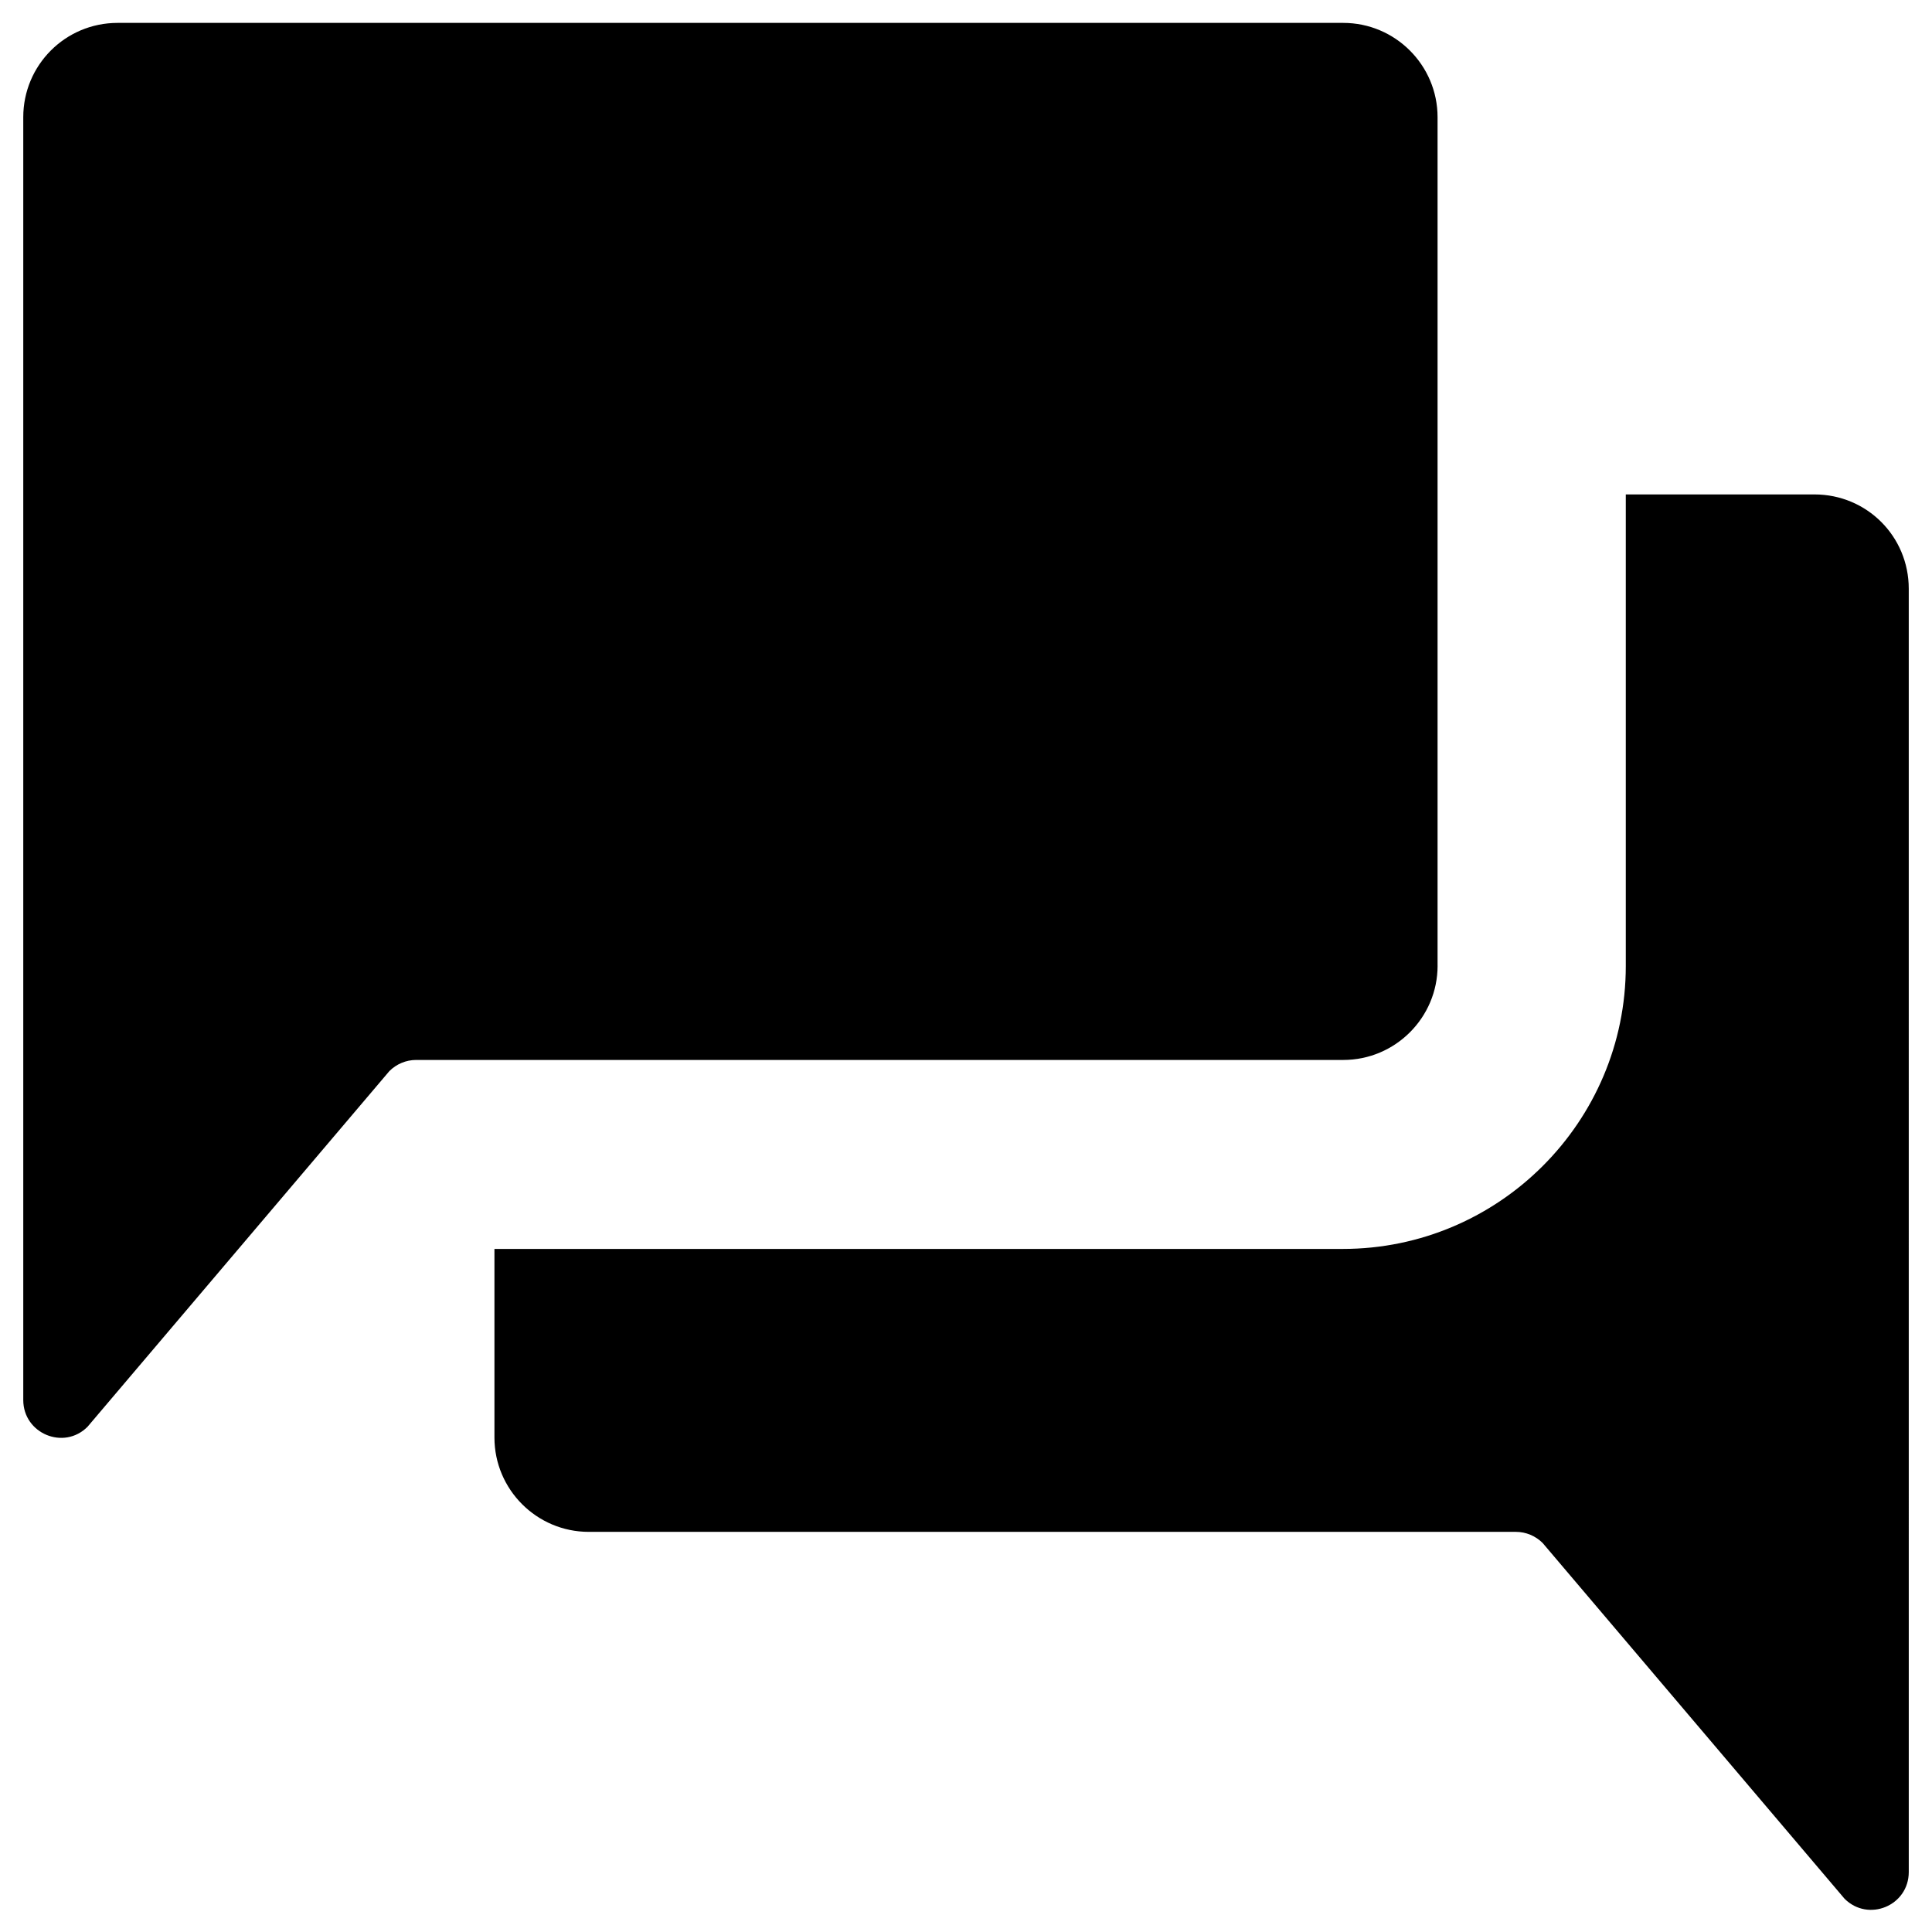 <?xml version="1.0" encoding="UTF-8"?>
<!-- Uploaded to: ICON Repo, www.svgrepo.com, Generator: ICON Repo Mixer Tools -->
<svg fill="#000000" width="800px" height="800px" version="1.1" viewBox="144 144 512 512" xmlns="http://www.w3.org/2000/svg">
 <g>
  <path d="m524.97 399.9v-224.84c0-13.777-11.219-24.992-24.992-24.992h-324.82c-13.871 0-24.992 11.219-24.992 24.992v339.97c0 8.855 10.727 13.383 17.023 7.086l80-94.266c1.871-1.871 4.43-2.953 7.086-2.953h245.71c13.773 0 24.992-11.219 24.992-24.996z"/>
  <path d="m624.84 275.03h-49.988v124.97c0 41.328-33.652 74.98-74.98 74.98h-224.84v49.988c0 13.777 11.219 24.992 24.992 24.992h245.71c2.656 0 5.215 1.082 7.086 2.953l80 94.266c6.297 6.297 17.023 1.871 17.023-7.086l-0.004-340.07c0-13.875-11.117-24.992-24.992-24.992z"/>
 </g>
</svg>
